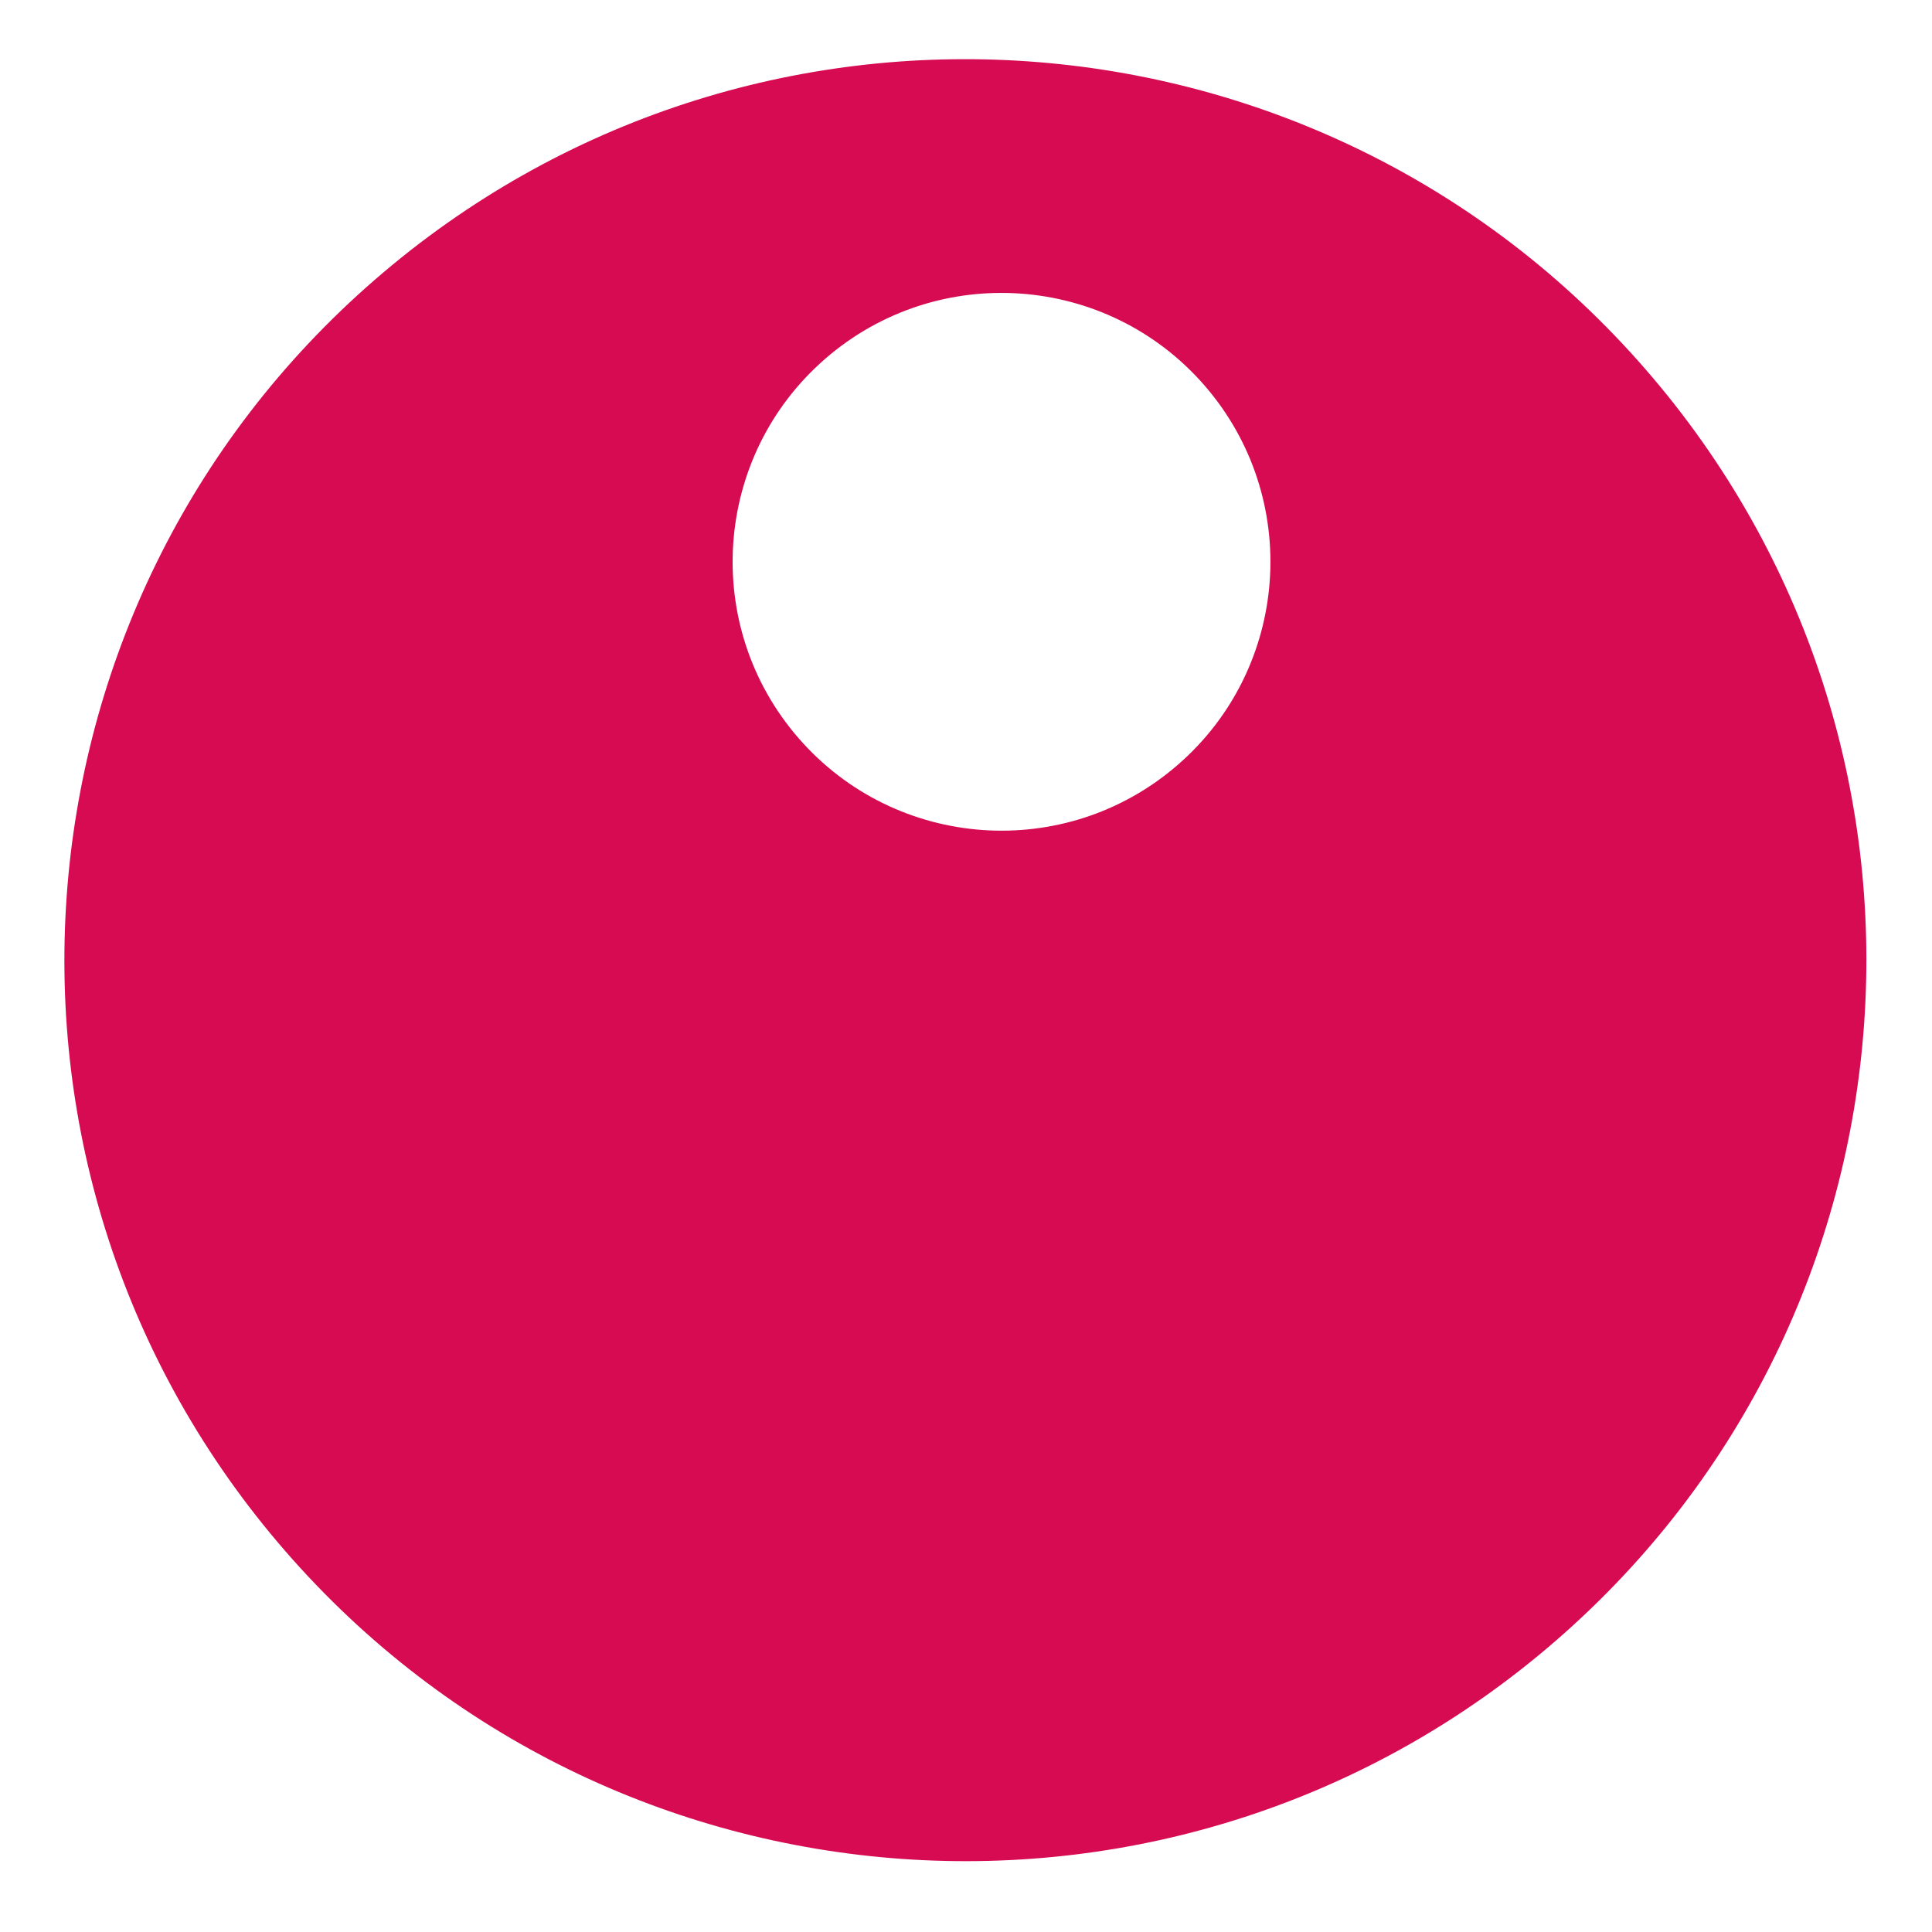 <?xml version="1.0" encoding="utf-8"?>
<!-- Generator: Adobe Illustrator 23.0.3, SVG Export Plug-In . SVG Version: 6.00 Build 0)  -->
<svg version="1.1" id="Layer_1" xmlns="http://www.w3.org/2000/svg" xmlns:xlink="http://www.w3.org/1999/xlink" x="0px" y="0px"
	 viewBox="0 0 300 300" style="enable-background:new 0 0 300 300;" xml:space="preserve">
<style type="text/css">
	.st0{fill:#D60B51;}
</style>
<path class="st0" d="M58.17,43.47C-0.17,94.13-6.39,182.5,44.28,240.83c50.66,58.34,139.03,64.56,197.36,13.89
	c58.34-50.66,64.56-139.03,13.89-197.36C204.87-0.98,116.5-7.2,58.17,43.47z M182.89,118.76c-17.41,15.12-43.78,13.26-58.9-4.15
	c-15.12-17.41-13.26-43.78,4.15-58.9c17.41-15.12,43.78-13.26,58.9,4.15C202.16,77.27,200.31,103.64,182.89,118.76z"/>
</svg>

